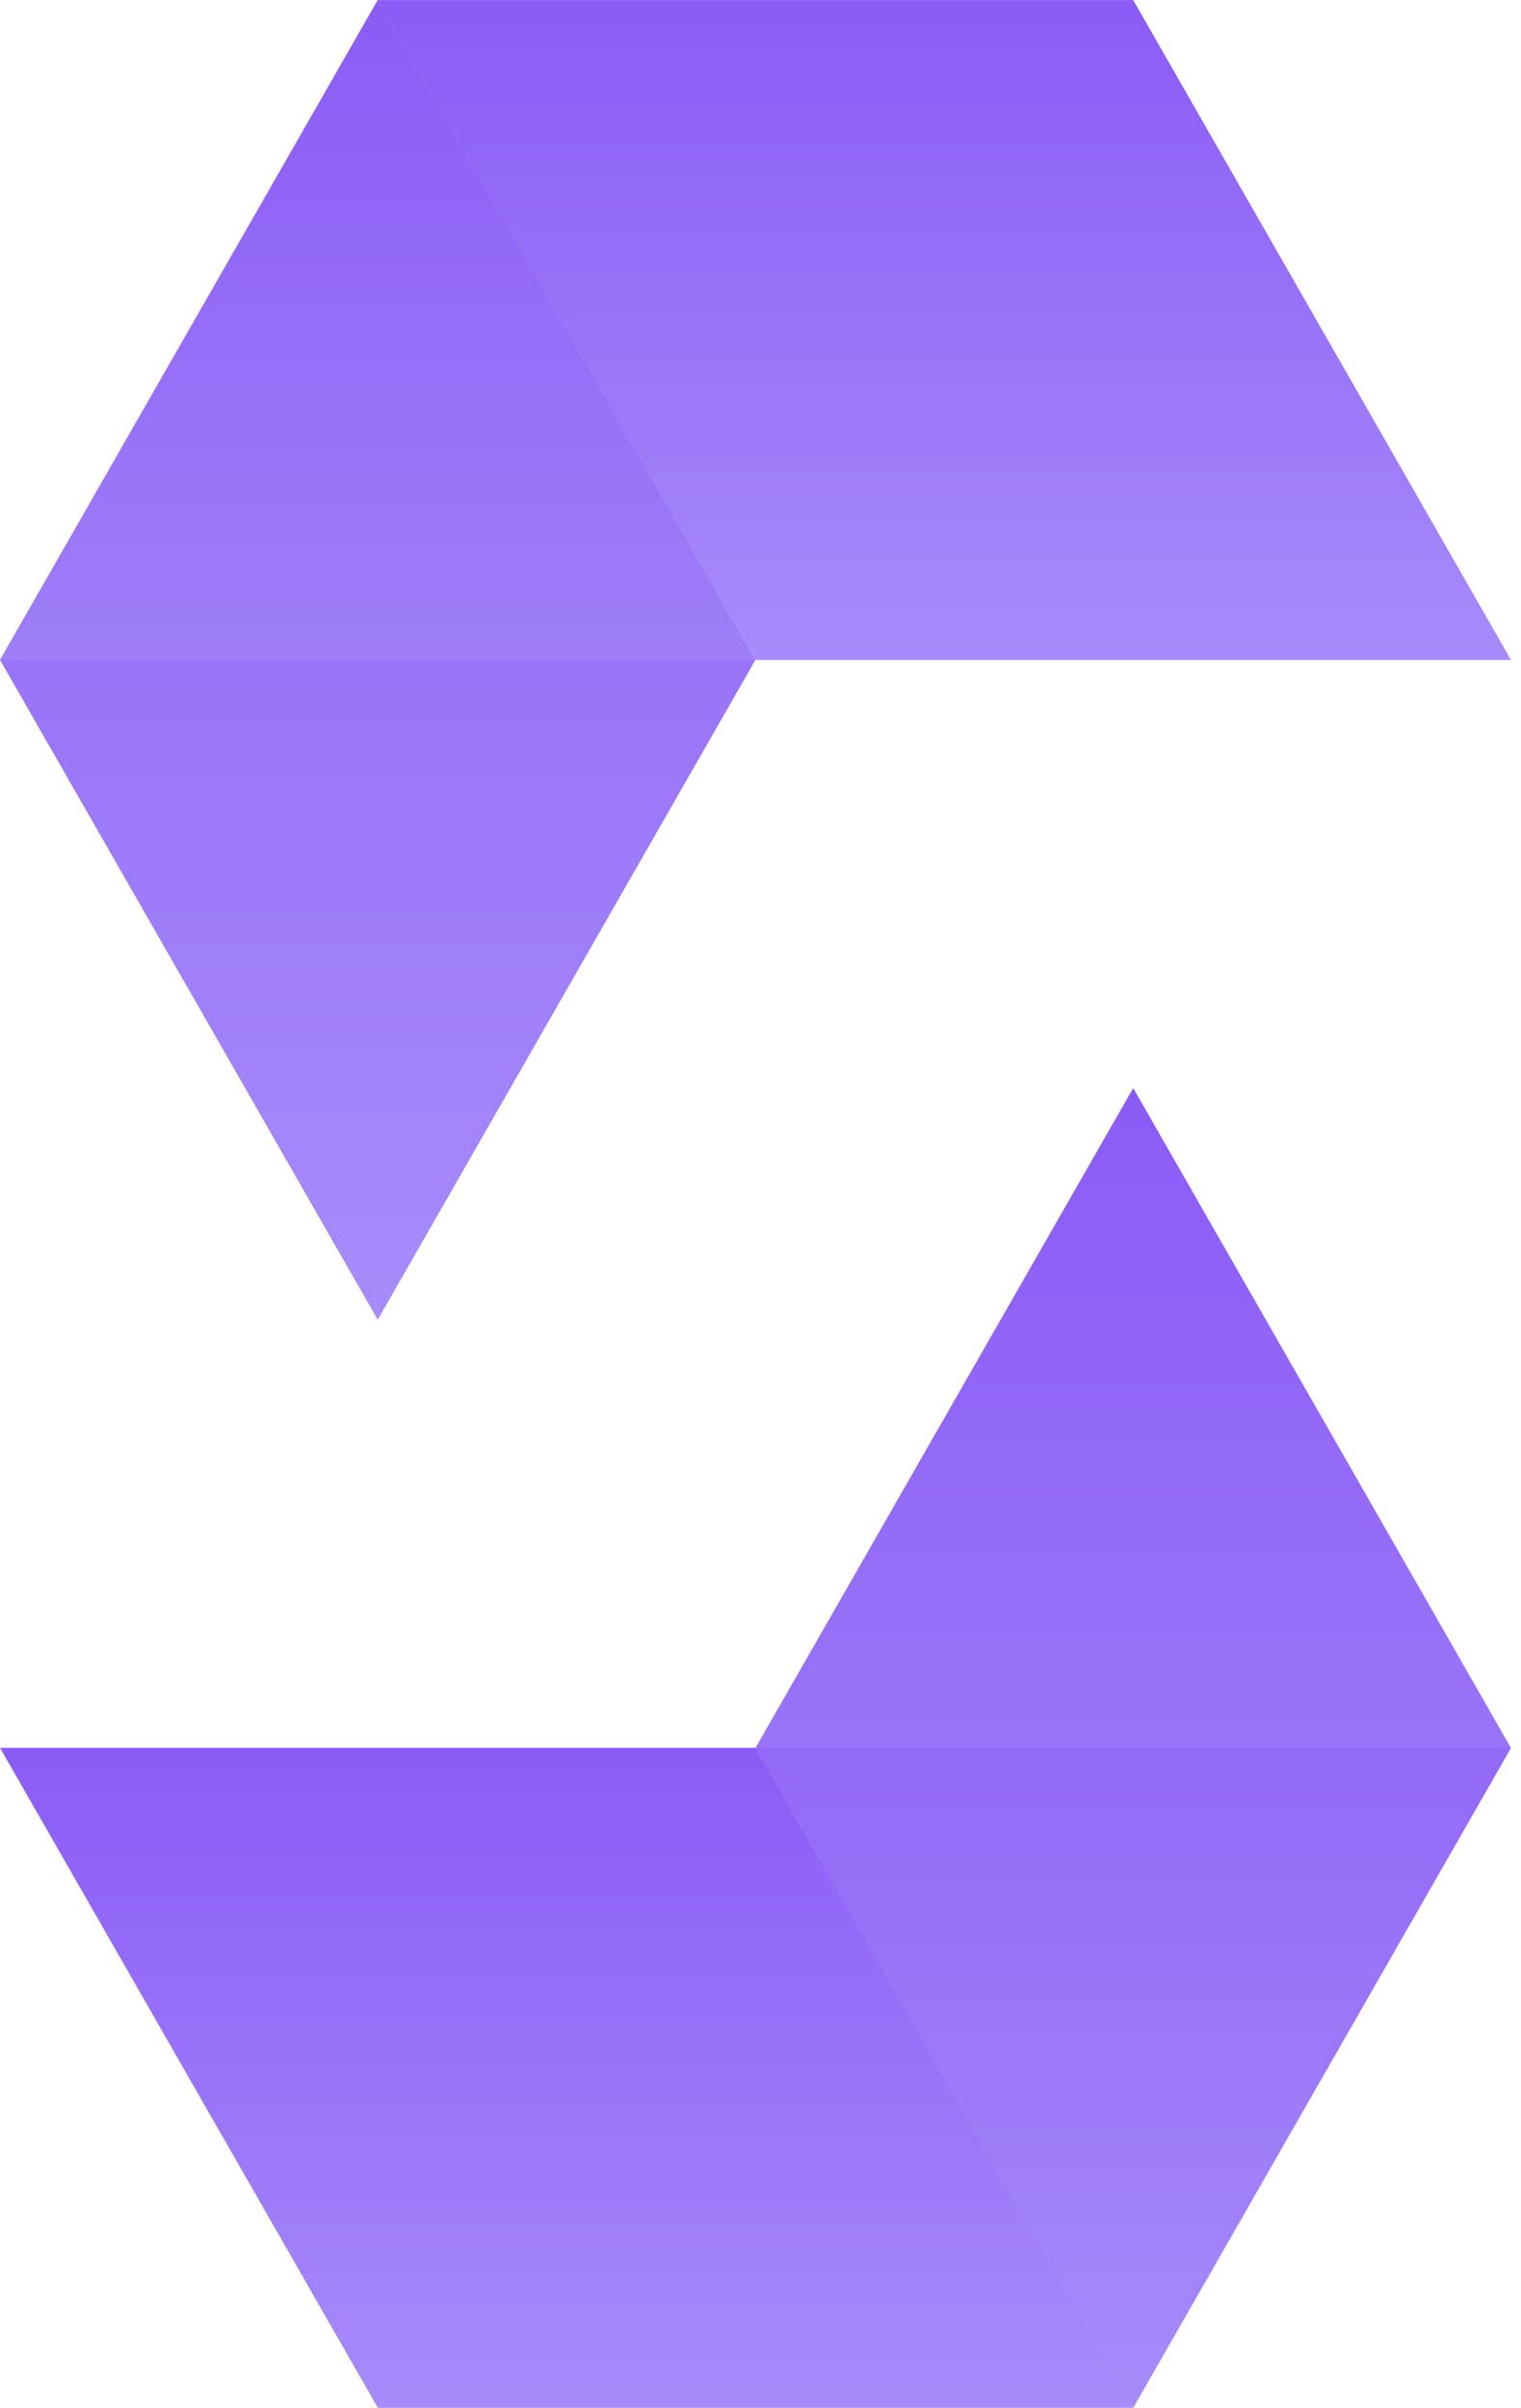 <?xml version="1.0" encoding="UTF-8"?> <svg xmlns="http://www.w3.org/2000/svg" width="79" height="125" viewBox="0 0 79 125" fill="none"><path d="M39.239 34.257L19.62 0L0 34.257L19.62 68.515L39.239 34.257Z" fill="url(#paint0_linear_566_107)"></path><path opacity="0.45" d="M39.239 34.264L58.859 0.006H19.62L0 34.264H39.239Z" fill="url(#paint1_linear_566_107)"></path><path d="M58.861 0.006H19.622L39.242 34.264H78.481L58.861 0.006Z" fill="url(#paint2_linear_566_107)"></path><path d="M39.239 90.743L58.859 125L78.478 90.743L58.859 56.485L39.239 90.743Z" fill="url(#paint3_linear_566_107)"></path><path opacity="0.45" d="M39.242 90.736L19.622 124.994H58.861L78.481 90.736H39.242Z" fill="url(#paint4_linear_566_107)"></path><path d="M19.62 124.994H58.859L39.239 90.736H0L19.62 124.994Z" fill="url(#paint5_linear_566_107)"></path><defs><linearGradient id="paint0_linear_566_107" x1="19.62" y1="0" x2="19.62" y2="68.515" gradientUnits="userSpaceOnUse"><stop stop-color="#8B5CF6"></stop><stop offset="1" stop-color="#A78BFA"></stop></linearGradient><linearGradient id="paint1_linear_566_107" x1="29.429" y1="0.006" x2="29.429" y2="34.264" gradientUnits="userSpaceOnUse"><stop stop-color="#8B5CF6"></stop><stop offset="1" stop-color="#A78BFA"></stop></linearGradient><linearGradient id="paint2_linear_566_107" x1="49.051" y1="0.006" x2="49.051" y2="34.264" gradientUnits="userSpaceOnUse"><stop stop-color="#8B5CF6"></stop><stop offset="1" stop-color="#A78BFA"></stop></linearGradient><linearGradient id="paint3_linear_566_107" x1="58.859" y1="56.485" x2="58.859" y2="125" gradientUnits="userSpaceOnUse"><stop stop-color="#8B5CF6"></stop><stop offset="1" stop-color="#A78BFA"></stop></linearGradient><linearGradient id="paint4_linear_566_107" x1="49.051" y1="90.736" x2="49.051" y2="124.994" gradientUnits="userSpaceOnUse"><stop stop-color="#8B5CF6"></stop><stop offset="1" stop-color="#A78BFA"></stop></linearGradient><linearGradient id="paint5_linear_566_107" x1="29.429" y1="90.736" x2="29.429" y2="124.994" gradientUnits="userSpaceOnUse"><stop stop-color="#8B5CF6"></stop><stop offset="1" stop-color="#A78BFA"></stop></linearGradient></defs></svg> 